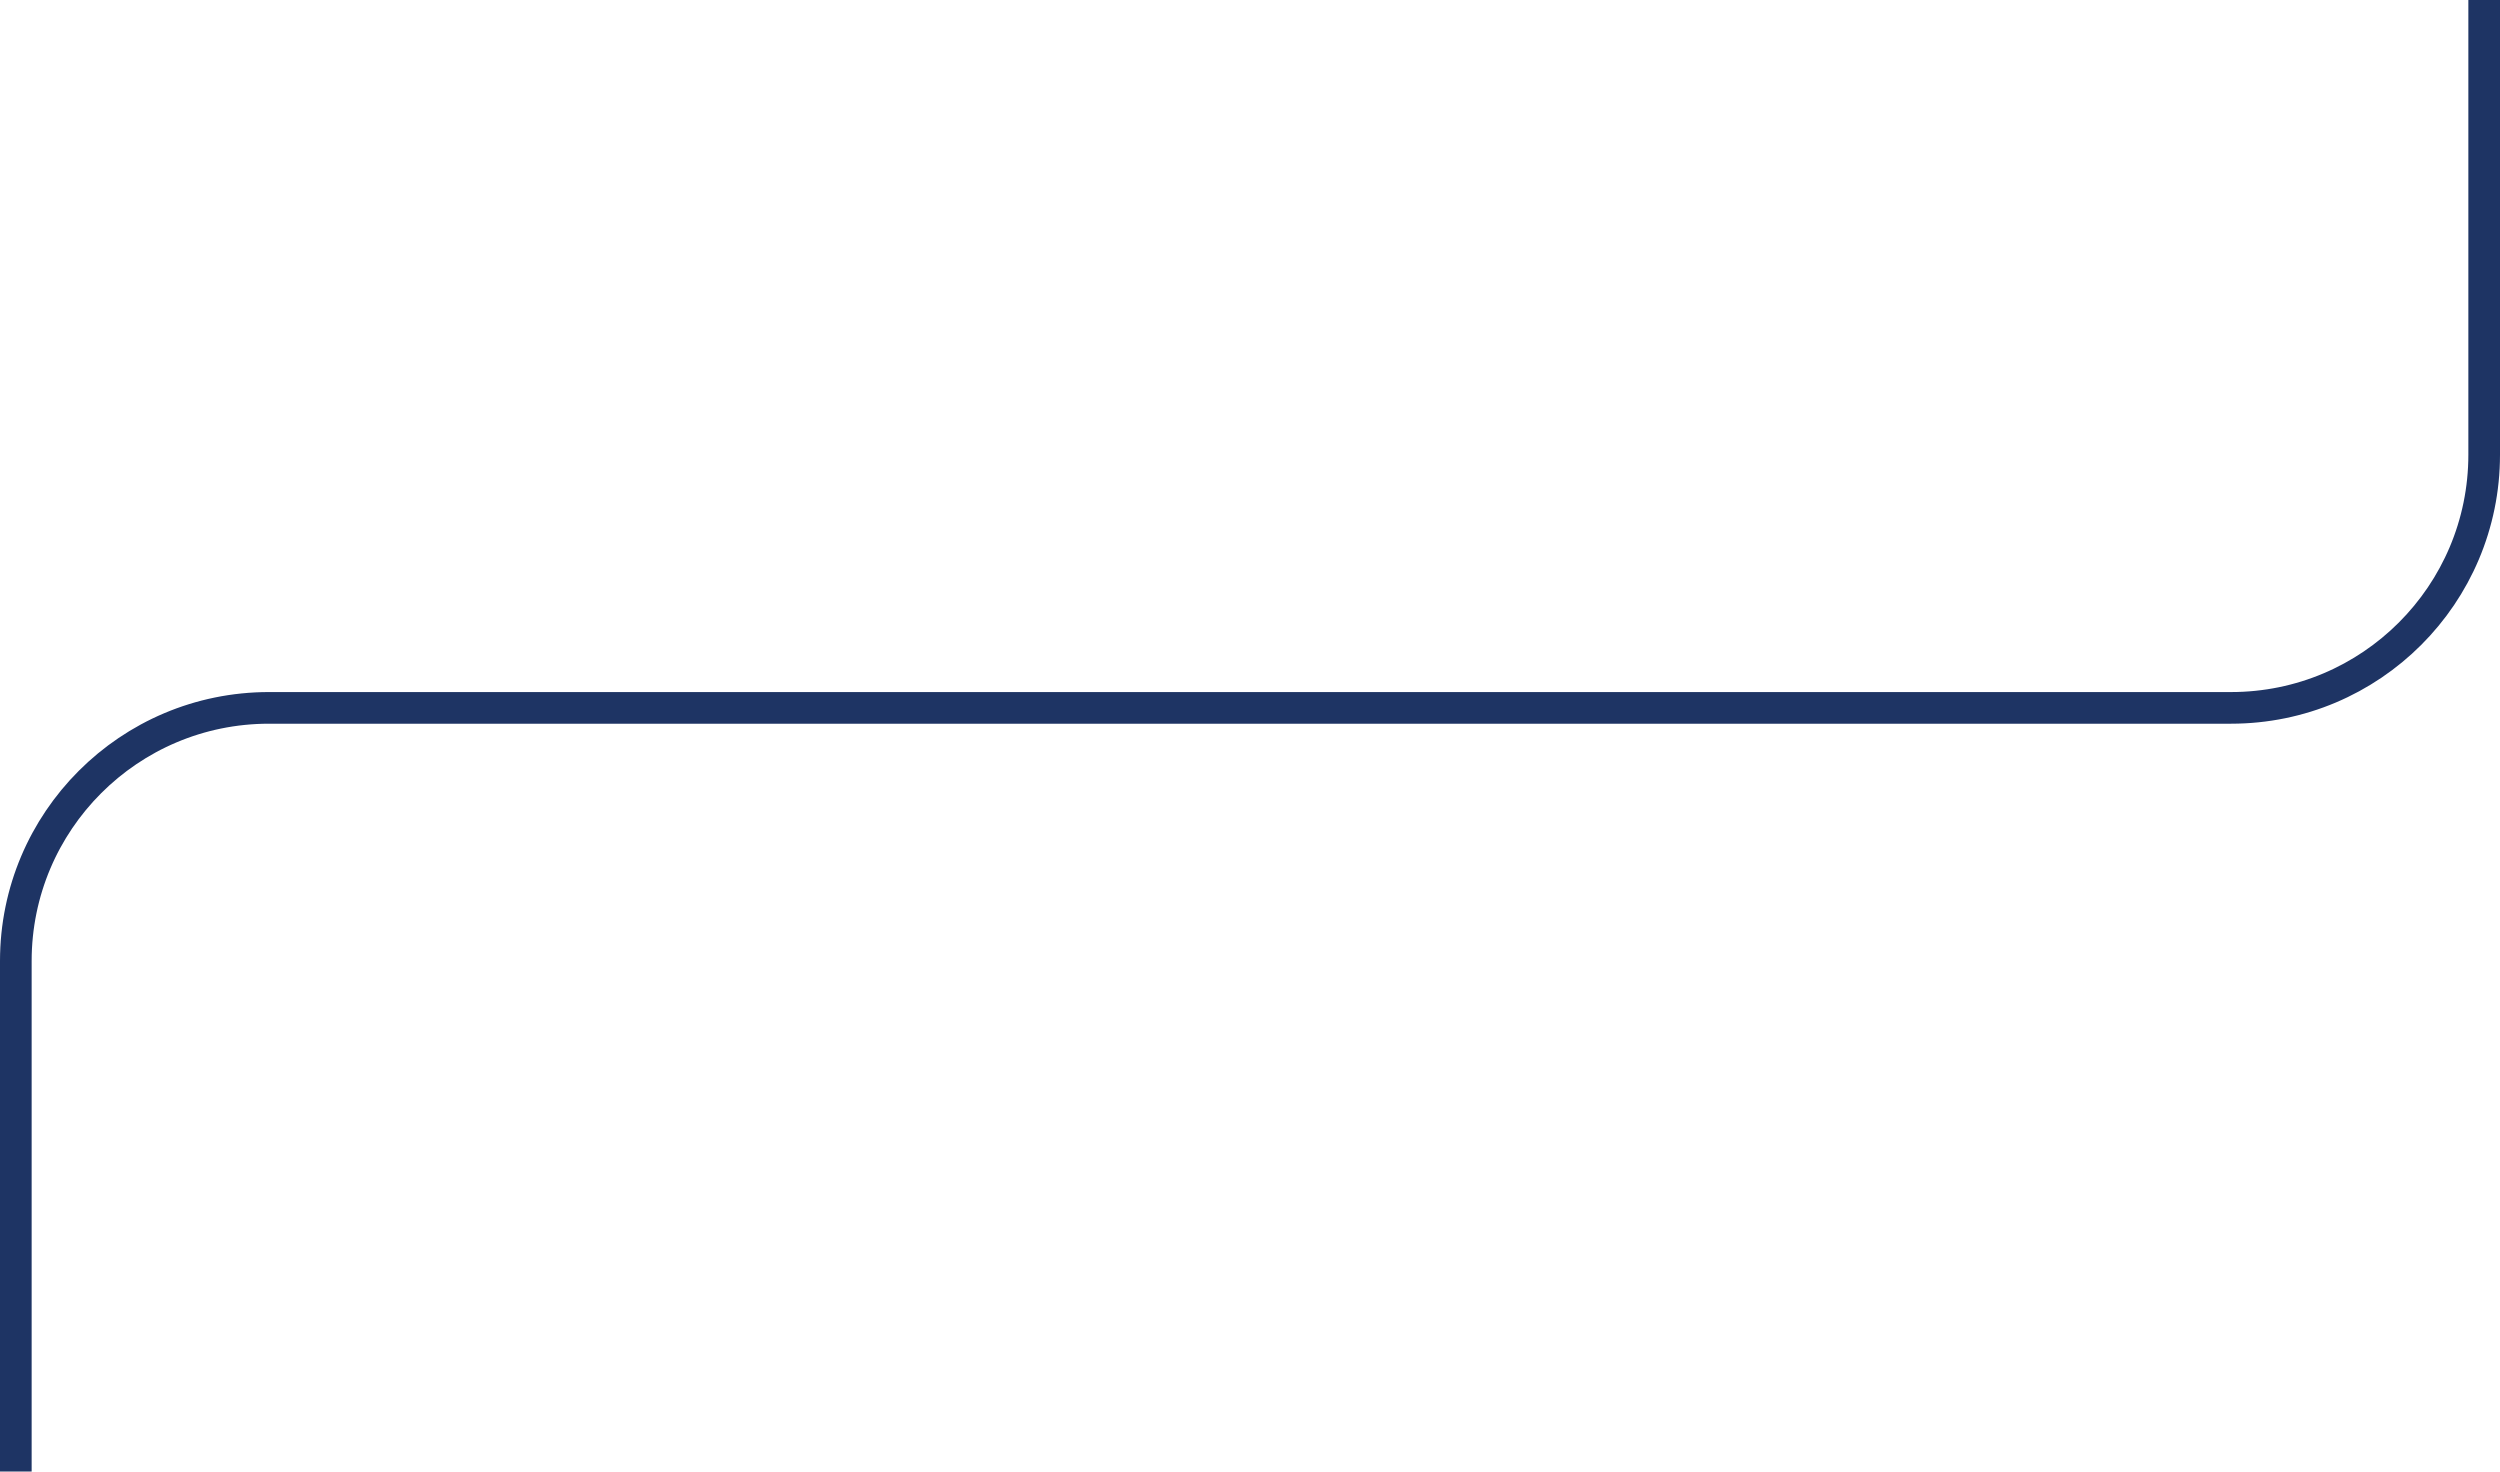 <?xml version="1.0" encoding="UTF-8"?>
<svg xmlns="http://www.w3.org/2000/svg" width="158" height="93" viewBox="0 0 158 93" fill="none">
  <path d="M1 93L1 60.738C1 51.901 8.163 44.738 17 44.738L141 44.738C149.837 44.738 157 37.574 157 28.738L157 1.3638e-05" stroke="#1E3464" stroke-width="2"></path>
</svg>
